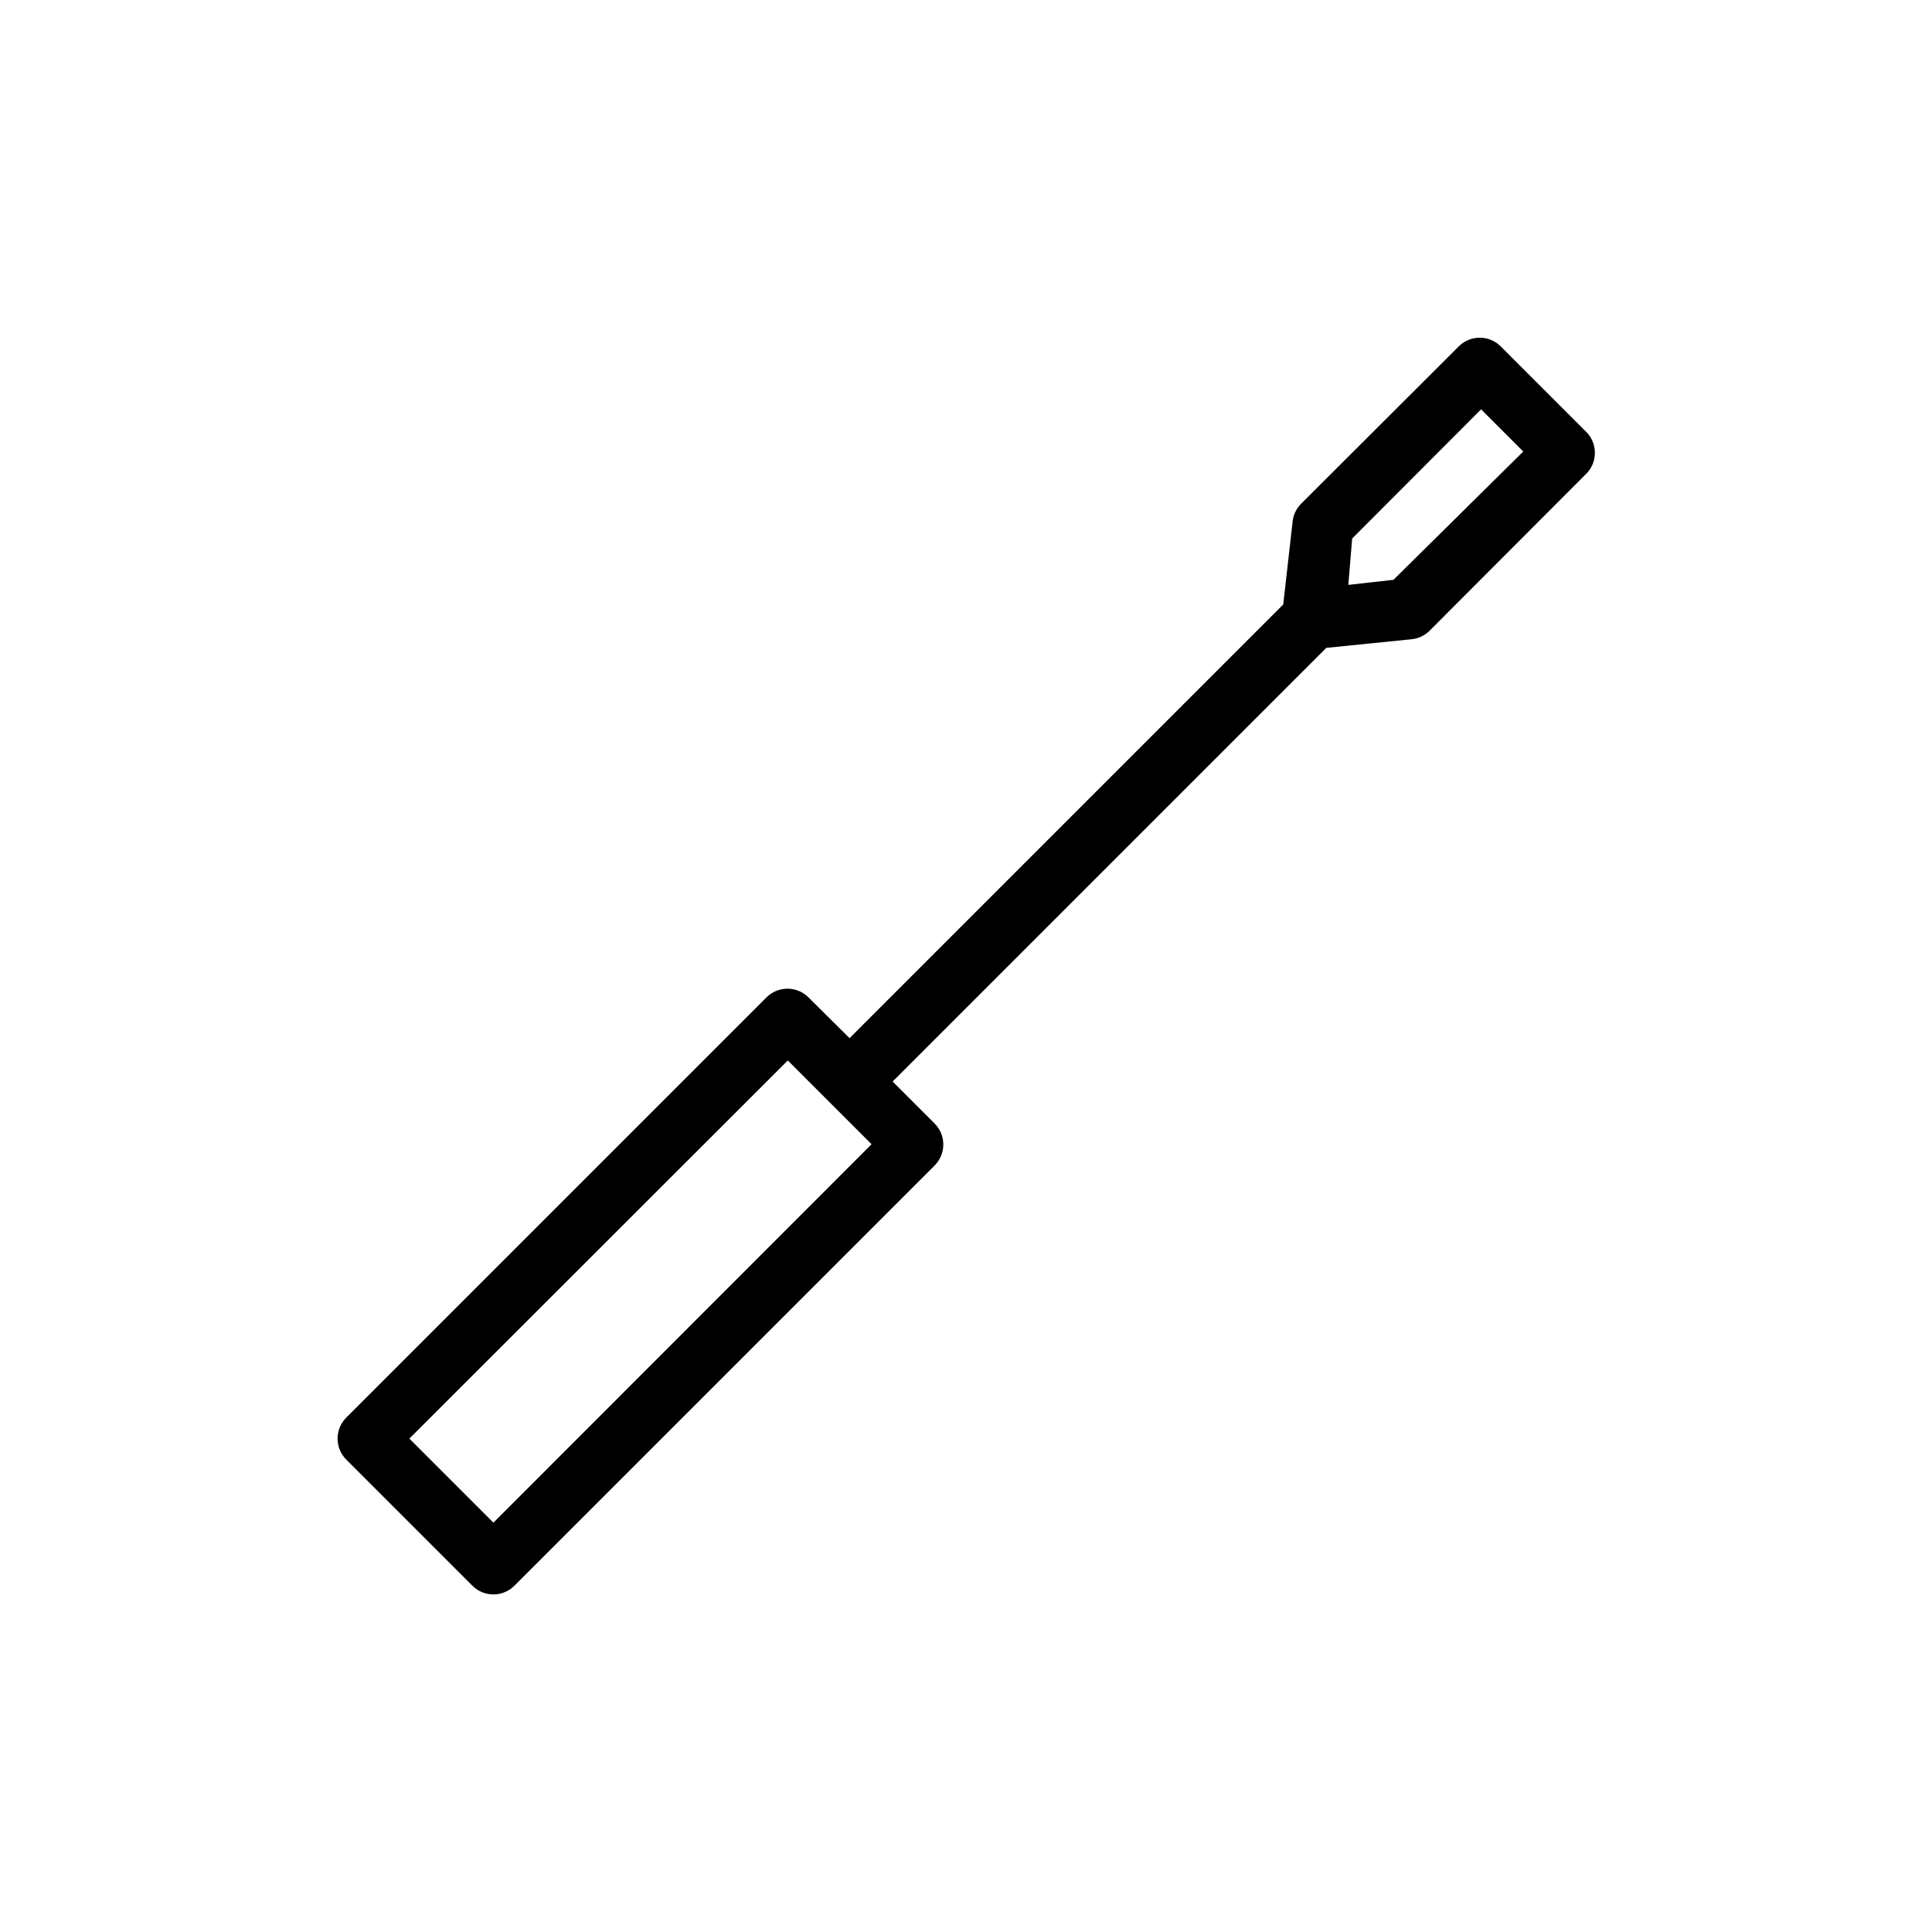 <?xml version="1.0" encoding="UTF-8"?>
<!-- The Best Svg Icon site in the world: iconSvg.co, Visit us! https://iconsvg.co -->
<svg fill="#000000" width="800px" height="800px" version="1.1" viewBox="144 144 512 512" xmlns="http://www.w3.org/2000/svg">
 <path d="m564.21 258.3-22.512-22.512c-3.07-3.055-8.031-3.055-11.102 0l-41.801 41.723h0.004c-1.191 1.195-1.961 2.738-2.207 4.406l-2.519 22.277-114.93 114.93-10.863-10.781c-1.48-1.492-3.492-2.328-5.59-2.328s-4.109 0.836-5.59 2.328l-111.31 111.31c-1.492 1.48-2.328 3.492-2.328 5.59 0 2.098 0.836 4.109 2.328 5.59l33.379 33.379-0.004-0.004c1.48 1.492 3.492 2.332 5.59 2.332 2.102 0 4.113-0.84 5.59-2.332l111.31-111.31c1.492-1.477 2.332-3.488 2.332-5.59 0-2.098-0.84-4.109-2.332-5.59l-11.098-11.098 114.93-114.93 22.594-2.285c1.781-0.176 3.445-0.953 4.723-2.203l41.723-41.801c2.969-3.156 2.828-8.117-0.316-11.102zm-289.45 289.22-22.277-22.277 100.29-100.21 22.199 22.199zm238.52-249.86-11.965 1.34 1.023-12.285 34.164-34.242 11.18 11.18z"/>
</svg>